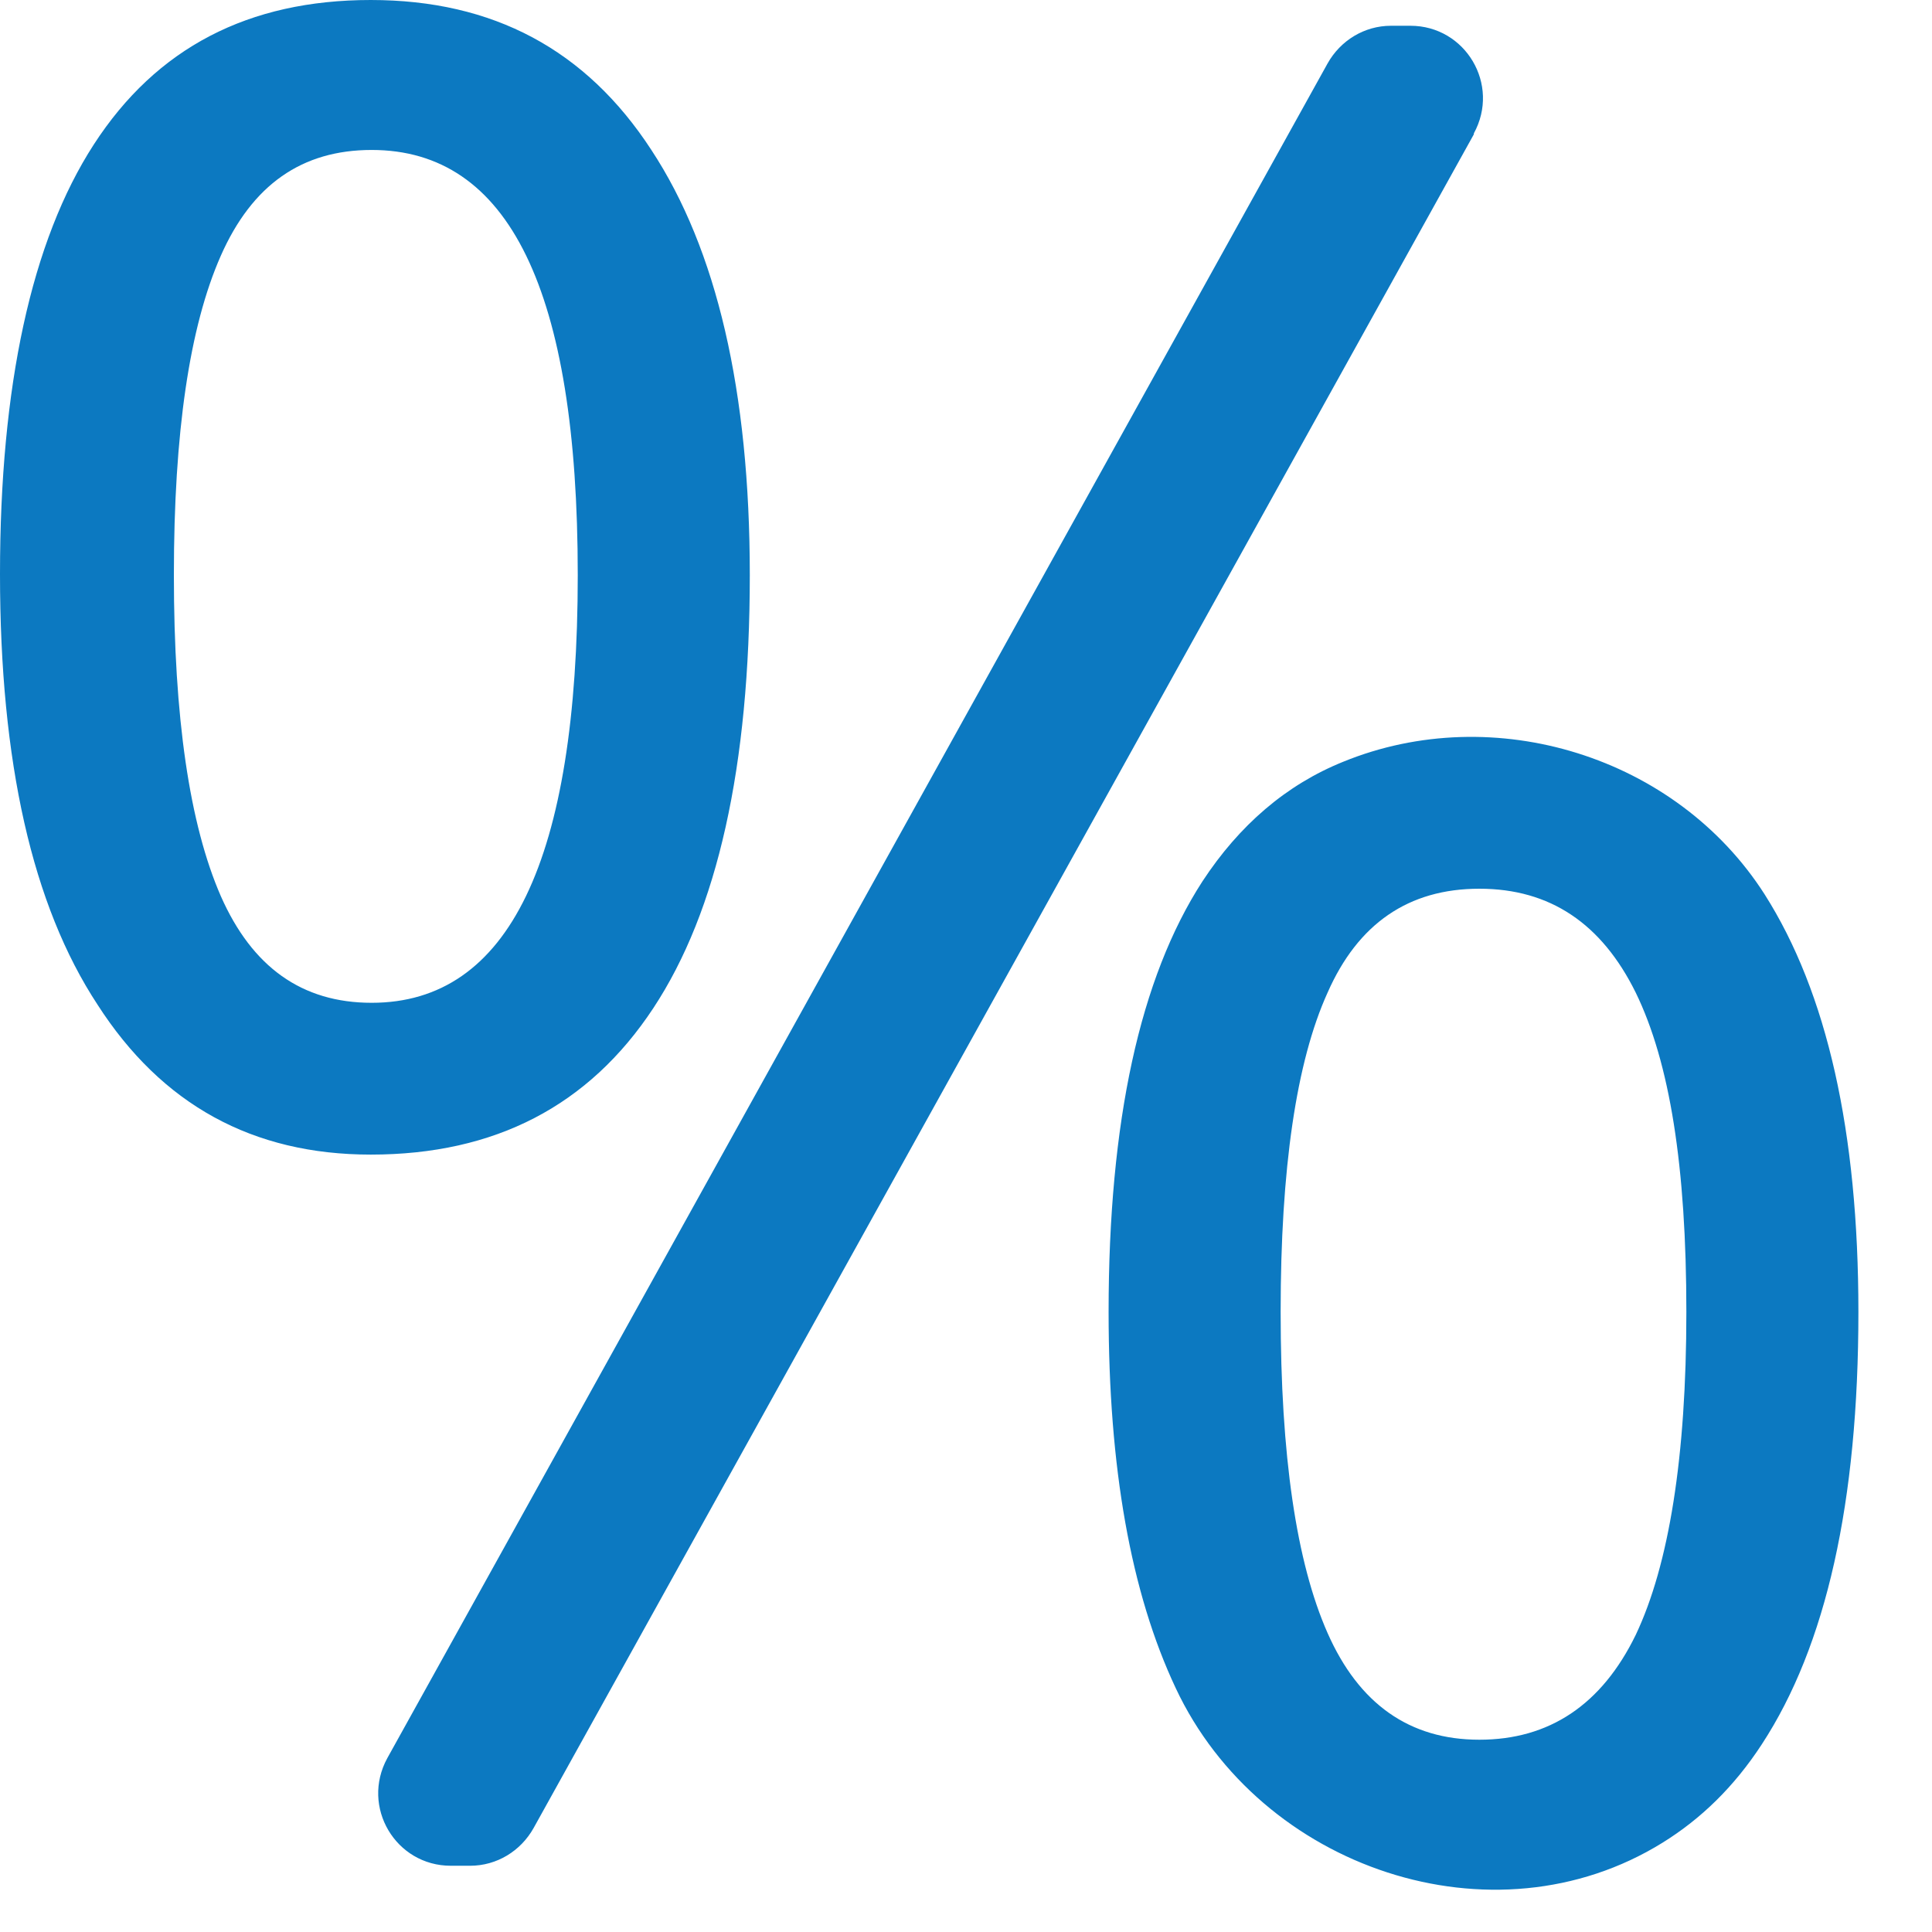 <svg xmlns="http://www.w3.org/2000/svg" width="21" height="21" viewBox="0 0 21 21" fill="none"><path d="M8.15 6.25C8.15 8.33 7.8 9.9 7.1 10.96C6.4 12.02 5.38 12.55 4.03 12.55C2.75 12.55 1.76 12.01 1.06 10.92C0.35 9.84 0 8.28 0 6.24C0 4.2 0.34 2.62 1.02 1.57C1.7 0.52 2.7 0 4.03 0C5.36 0 6.37 0.54 7.08 1.63C7.79 2.71 8.15 4.25 8.15 6.25ZM1.89 6.25C1.89 7.8 2.06 8.96 2.4 9.74C2.74 10.51 3.28 10.9 4.04 10.9C5.53 10.9 6.28 9.35 6.28 6.25C6.28 3.15 5.53 1.63 4.04 1.63C3.28 1.63 2.74 2.01 2.4 2.78C2.06 3.55 1.89 4.7 1.89 6.25ZM16.02 1.46L5.8 19.87C5.66 20.12 5.4 20.28 5.11 20.28H4.9C4.3 20.28 3.92 19.64 4.21 19.11L14.43 0.69C14.57 0.44 14.83 0.28 15.12 0.28H15.33C15.93 0.28 16.31 0.92 16.02 1.45V1.46ZM20.2 14.26C20.2 16.33 19.85 17.89 19.15 18.96C18.85 19.42 18.49 19.77 18.07 20.03C16.23 21.17 13.7 20.31 12.78 18.35C12.29 17.31 12.05 15.95 12.05 14.26C12.05 12.19 12.39 10.63 13.07 9.58C13.47 8.97 13.98 8.53 14.6 8.28C16.24 7.61 18.22 8.22 19.18 9.72C19.86 10.79 20.2 12.3 20.2 14.26ZM13.92 14.26C13.92 15.82 14.09 16.98 14.43 17.75C14.77 18.52 15.32 18.91 16.08 18.91C16.84 18.91 17.41 18.53 17.78 17.77C18.14 17.01 18.33 15.84 18.33 14.26C18.33 12.68 18.15 11.55 17.78 10.79C17.41 10.04 16.85 9.66 16.08 9.66C15.31 9.66 14.76 10.04 14.43 10.79C14.09 11.54 13.92 12.7 13.92 14.26Z" fill="#0C79C1"></path></svg>